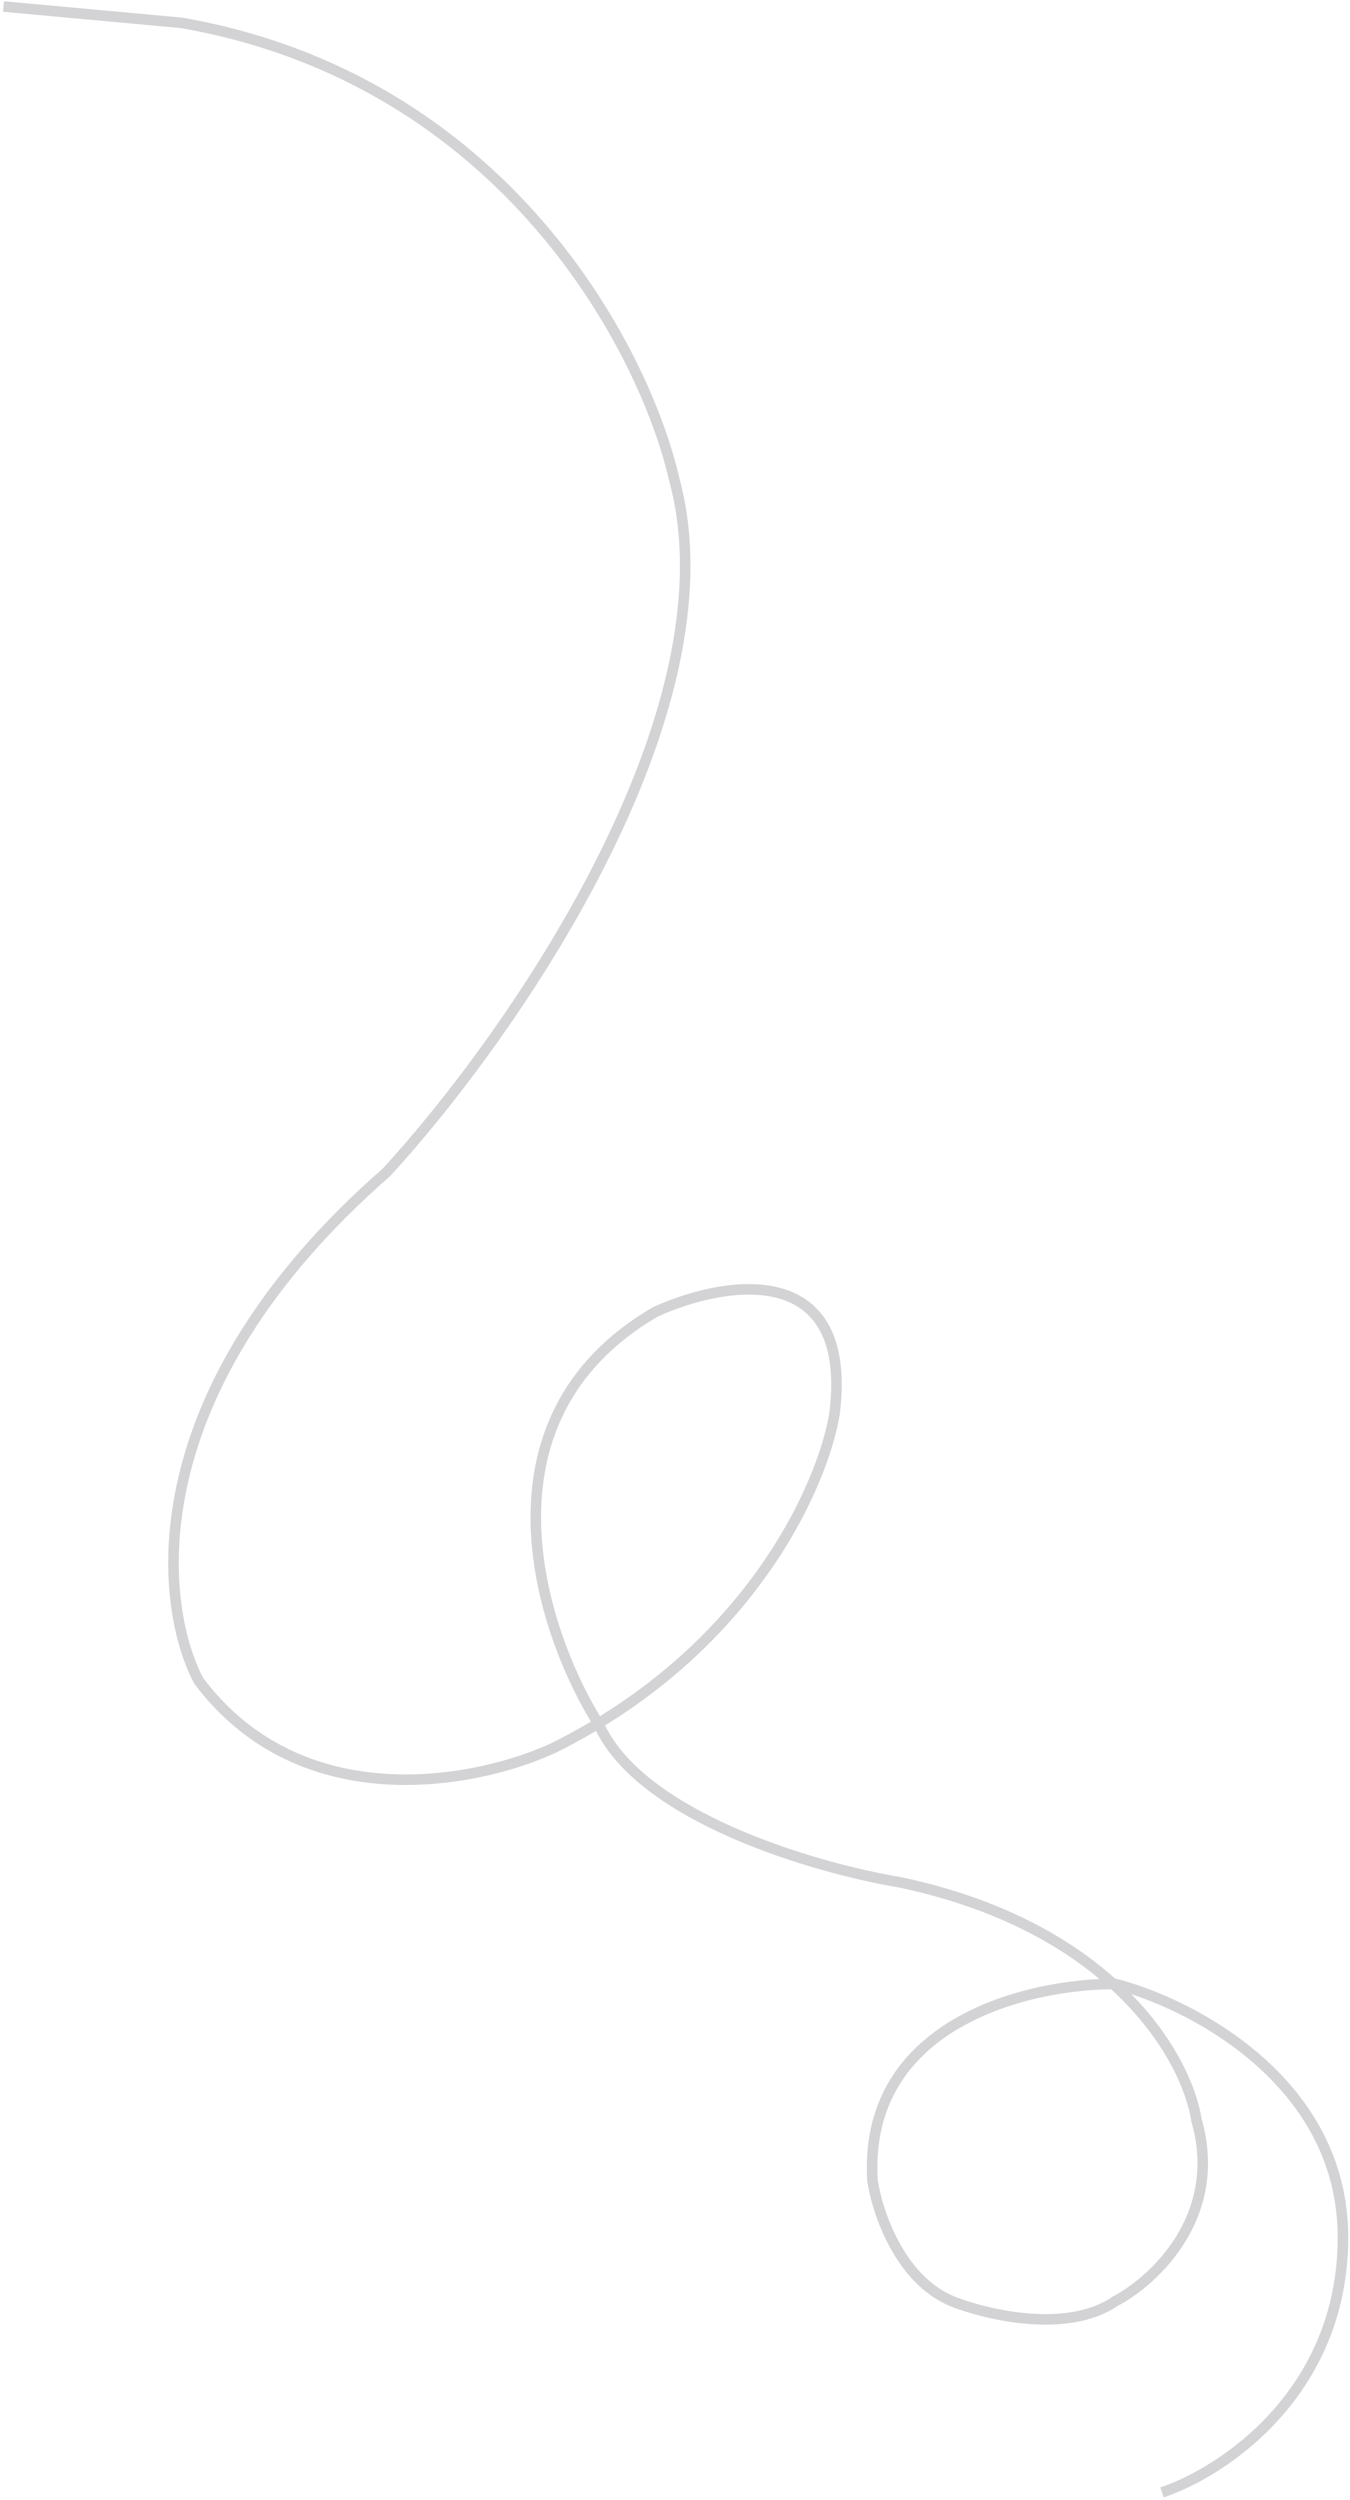 <svg width="384" height="711" viewBox="0 0 384 711" fill="none" xmlns="http://www.w3.org/2000/svg">
<path d="M330.528 708.853C347.685 703.135 382 680.621 382 636.314C382 592.006 338.861 569.819 317.292 564.264C293.109 564.101 245.427 575.047 248.173 620.139C249.48 628.962 255.82 648.175 270.722 654.448C280.526 658.369 303.566 663.859 317.292 654.448C328.24 648.67 348.175 630.287 340.332 602.985C337.718 585.83 317.194 548.286 256.016 535.346C232.322 531.425 181.994 516.917 170.229 490.254C153.725 463.95 133.855 403.697 186.406 373.113C205.688 364.29 242.878 357.723 237.388 402.03C234.12 422.126 213.564 469.277 157.484 497.116C136.078 507.082 85.913 517.211 56.5 478.001C44.735 455.618 38.951 395.365 109.933 333.412C144.738 295.509 209.838 203.037 191.798 136.379C183.465 99.783 143.758 22.57 51.598 6.494L1 1.853" stroke="#D3D3D5" stroke-width="3"/>
</svg>
